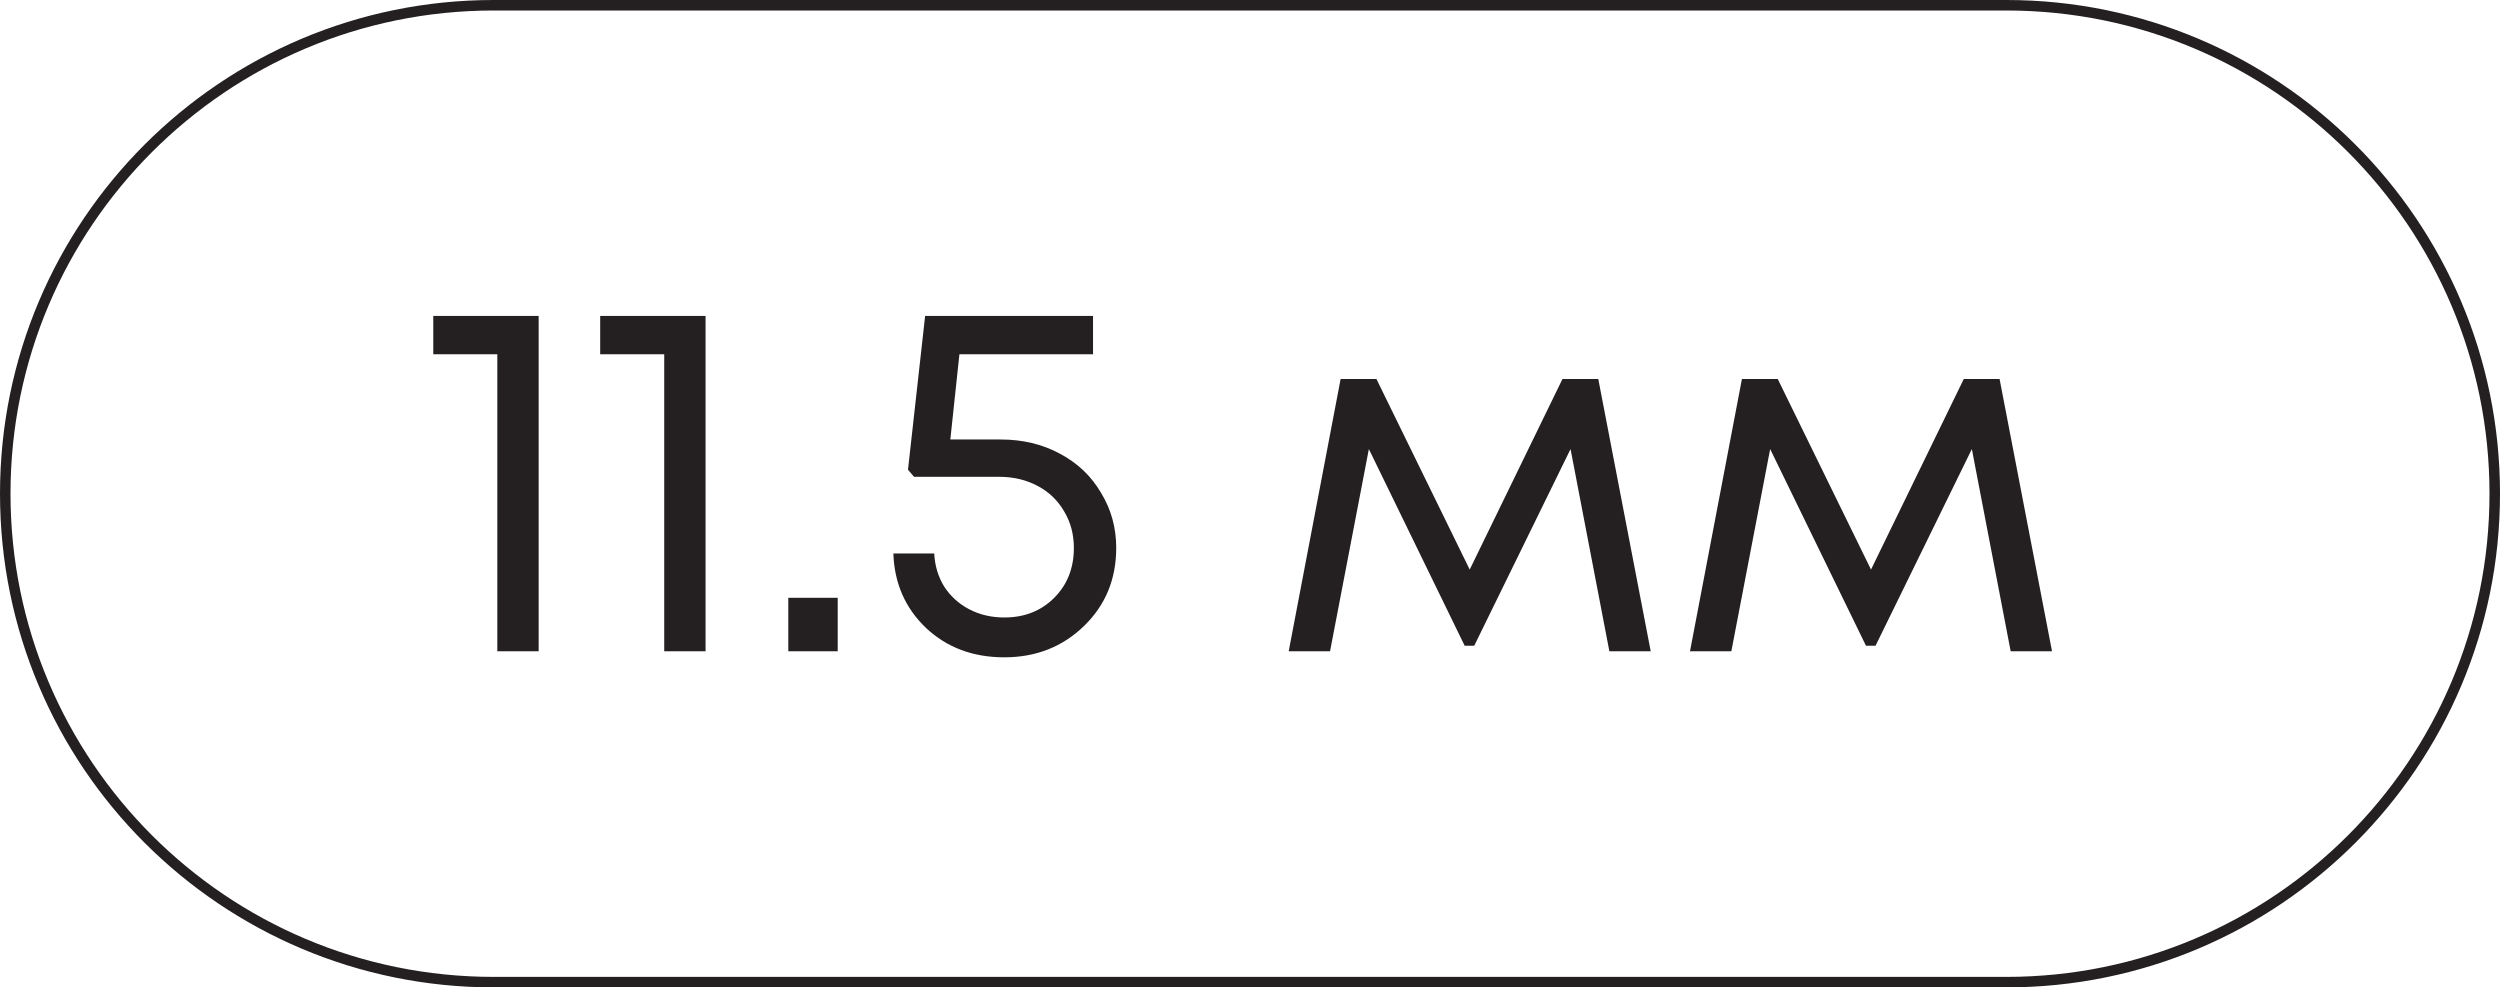<?xml version="1.0" encoding="UTF-8"?> <svg xmlns="http://www.w3.org/2000/svg" width="119" height="47" viewBox="0 0 119 47" fill="none"><path d="M23.5 0.25H95.5C108.341 0.25 118.75 10.659 118.75 23.5C118.75 36.341 108.341 46.75 95.5 46.75H23.5C10.659 46.75 0.25 36.341 0.25 23.5C0.25 10.659 10.659 0.25 23.5 0.25Z" stroke="#242021" stroke-width="0.5"></path><path d="M20.624 15.04H25.64V31H23.672V16.864H20.624V15.04ZM28.569 15.04H33.585V31H31.617V16.864H28.569V15.04ZM37.523 31V28.456H39.875V31H37.523ZM47.636 20.92C48.676 20.92 49.612 21.144 50.444 21.592C51.292 22.04 51.948 22.664 52.412 23.464C52.892 24.248 53.132 25.12 53.132 26.08C53.132 27.568 52.62 28.808 51.596 29.8C50.572 30.792 49.308 31.288 47.804 31.288C46.316 31.288 45.076 30.824 44.084 29.896C43.092 28.952 42.572 27.768 42.524 26.344H44.468C44.5 26.936 44.66 27.464 44.948 27.928C45.252 28.392 45.652 28.752 46.148 29.008C46.644 29.264 47.196 29.392 47.804 29.392C48.764 29.392 49.556 29.08 50.18 28.456C50.804 27.832 51.116 27.04 51.116 26.08C51.116 25.44 50.964 24.864 50.66 24.352C50.356 23.824 49.932 23.416 49.388 23.128C48.844 22.84 48.236 22.696 47.564 22.696H43.508L43.22 22.36L44.036 15.04H52.028V16.864H45.668L45.236 20.92H47.636ZM78.574 31H76.606L74.758 21.376L70.174 30.736H69.718L65.158 21.376L63.31 31H61.342L63.814 18.04H65.518L69.958 27.112L74.374 18.04H76.078L78.574 31ZM97.676 31H95.708L93.86 21.376L89.276 30.736H88.82L84.26 21.376L82.412 31H80.444L82.916 18.04H84.62L89.06 27.112L93.476 18.04H95.18L97.676 31Z" fill="#242021"></path></svg> 
